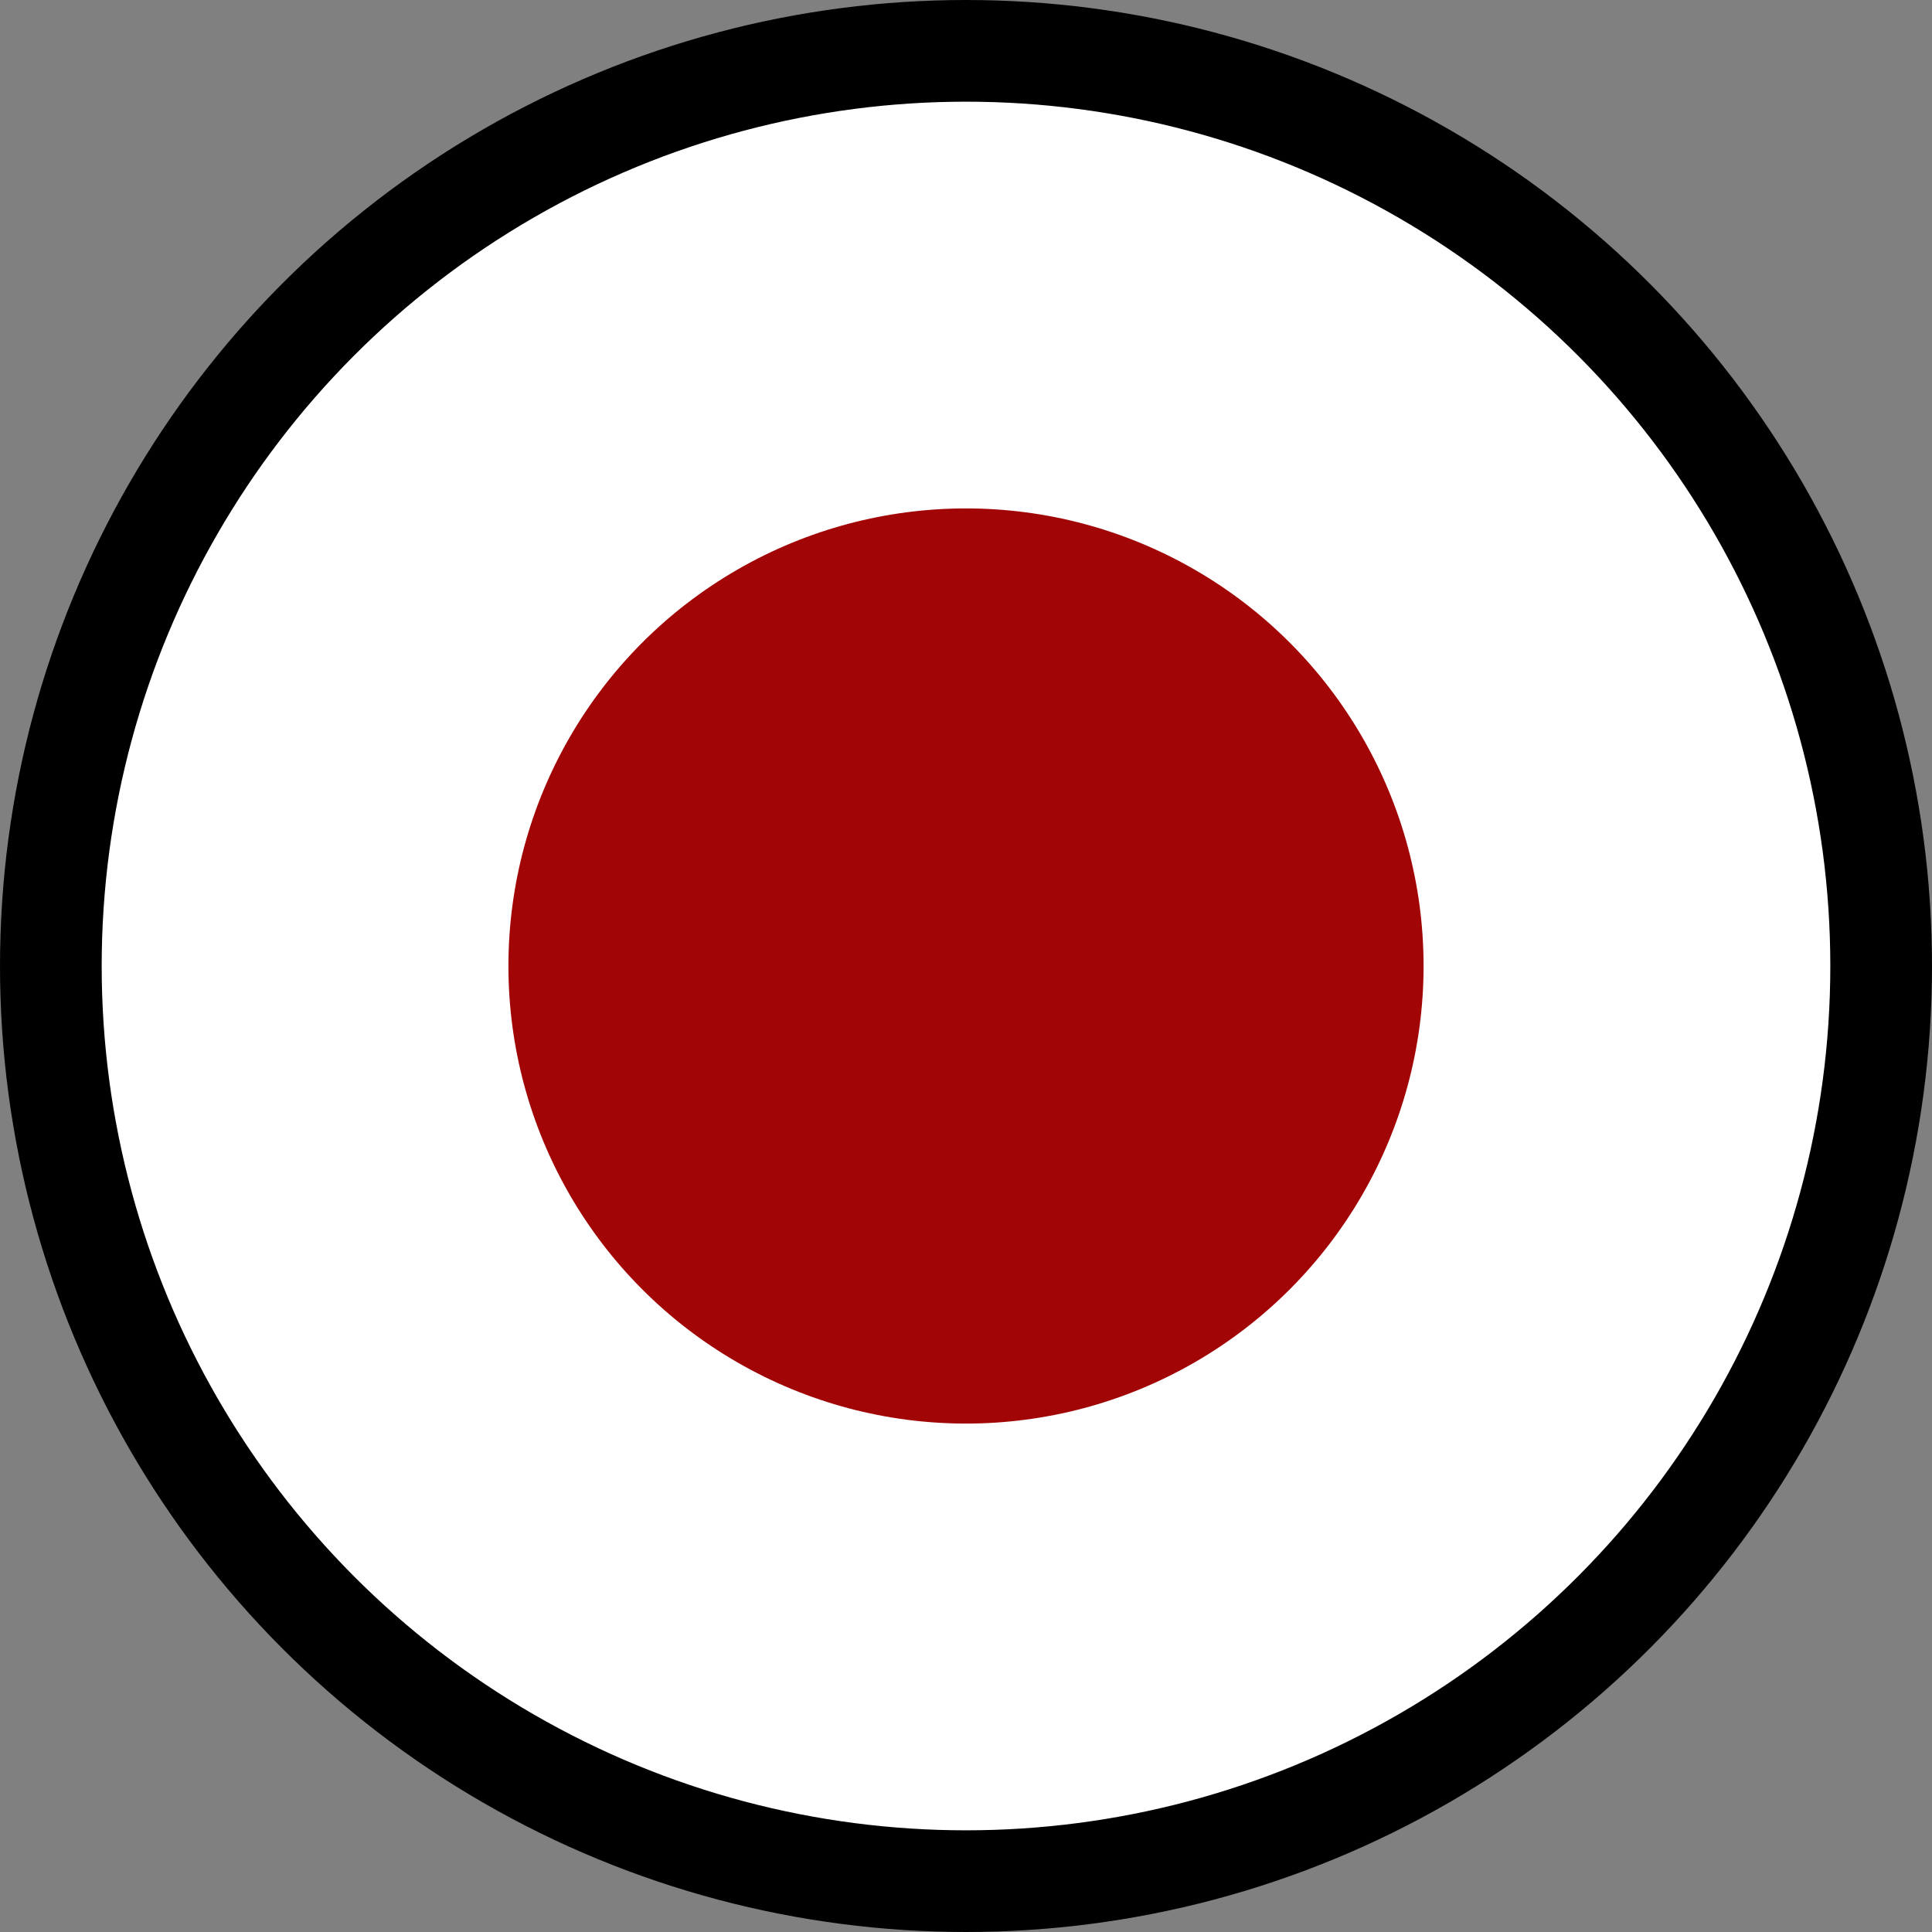 <svg width="38" height="38" viewBox="0 0 38 38" fill="none" xmlns="http://www.w3.org/2000/svg">
    <rect x="0" y="0" width="38" height="38" fill="#808080" stroke="none"/>
    <circle cx="19" cy="19" r="18" fill="white" stroke="black" stroke-width="2"/>
    <circle cx="19" cy="19" r="9" fill="#A20505"/>
</svg>
